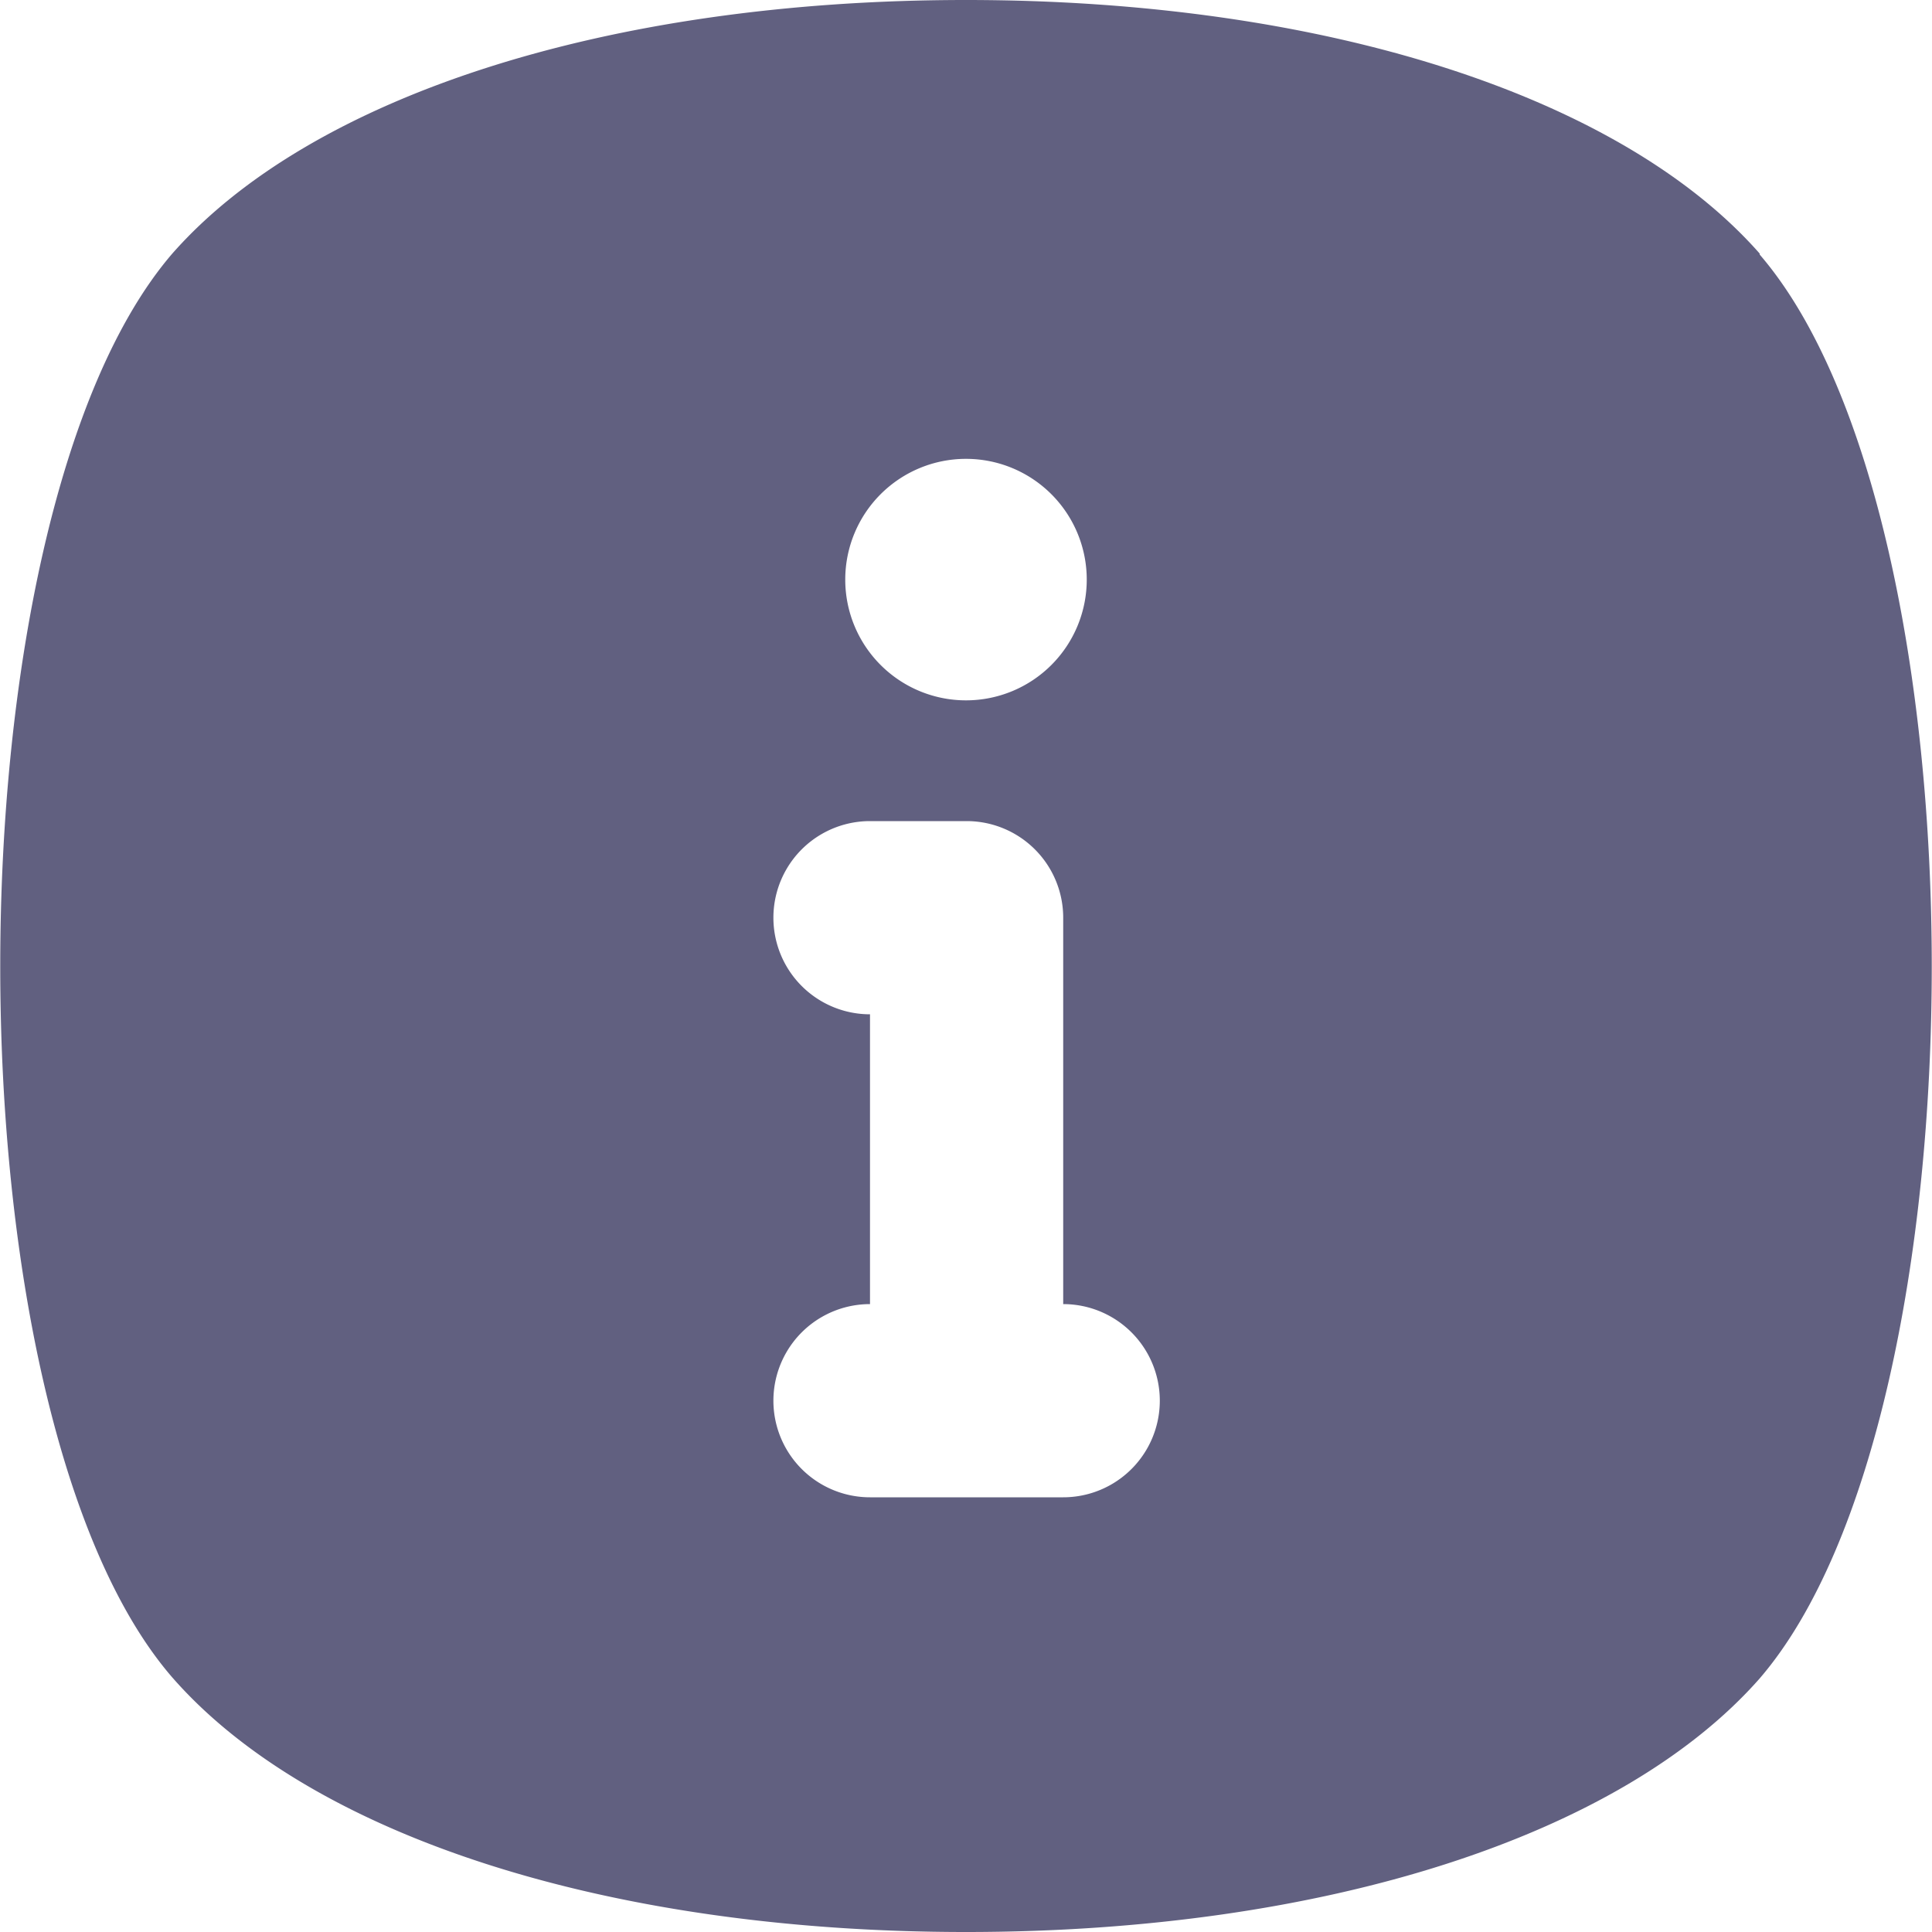 <?xml version="1.0" encoding="utf-8"?>
<svg xmlns="http://www.w3.org/2000/svg" height="16" viewBox="0 0 16 16" width="16">
  <g data-name="Layer 2" id="Layer_2" transform="translate(-1.995 -2)">
    <path d="M16.568,4.1C15.424,2.8,12.97,2,9.995,2s-5.429.8-6.573,2.1c-1.9,2.208-1.9,9.6,0,11.792C4.566,17.2,7.02,18,9.995,18s5.429-.8,6.573-2.1c1.9-2.208,1.9-9.584,0-11.792ZM9.995,5.8a1,1,0,1,1-1,1A1,1,0,0,1,9.995,5.8Zm.8,8.6H9.2a.8.8,0,0,1,0-1.6V10.4a.8.8,0,0,1,0-1.6h.8a.8.8,0,0,1,.8.8v3.2a.8.8,0,0,1,0,1.6Z" data-name="Path 21038" fill="#616080" id="Path_21038"/>
  </g>
</svg>